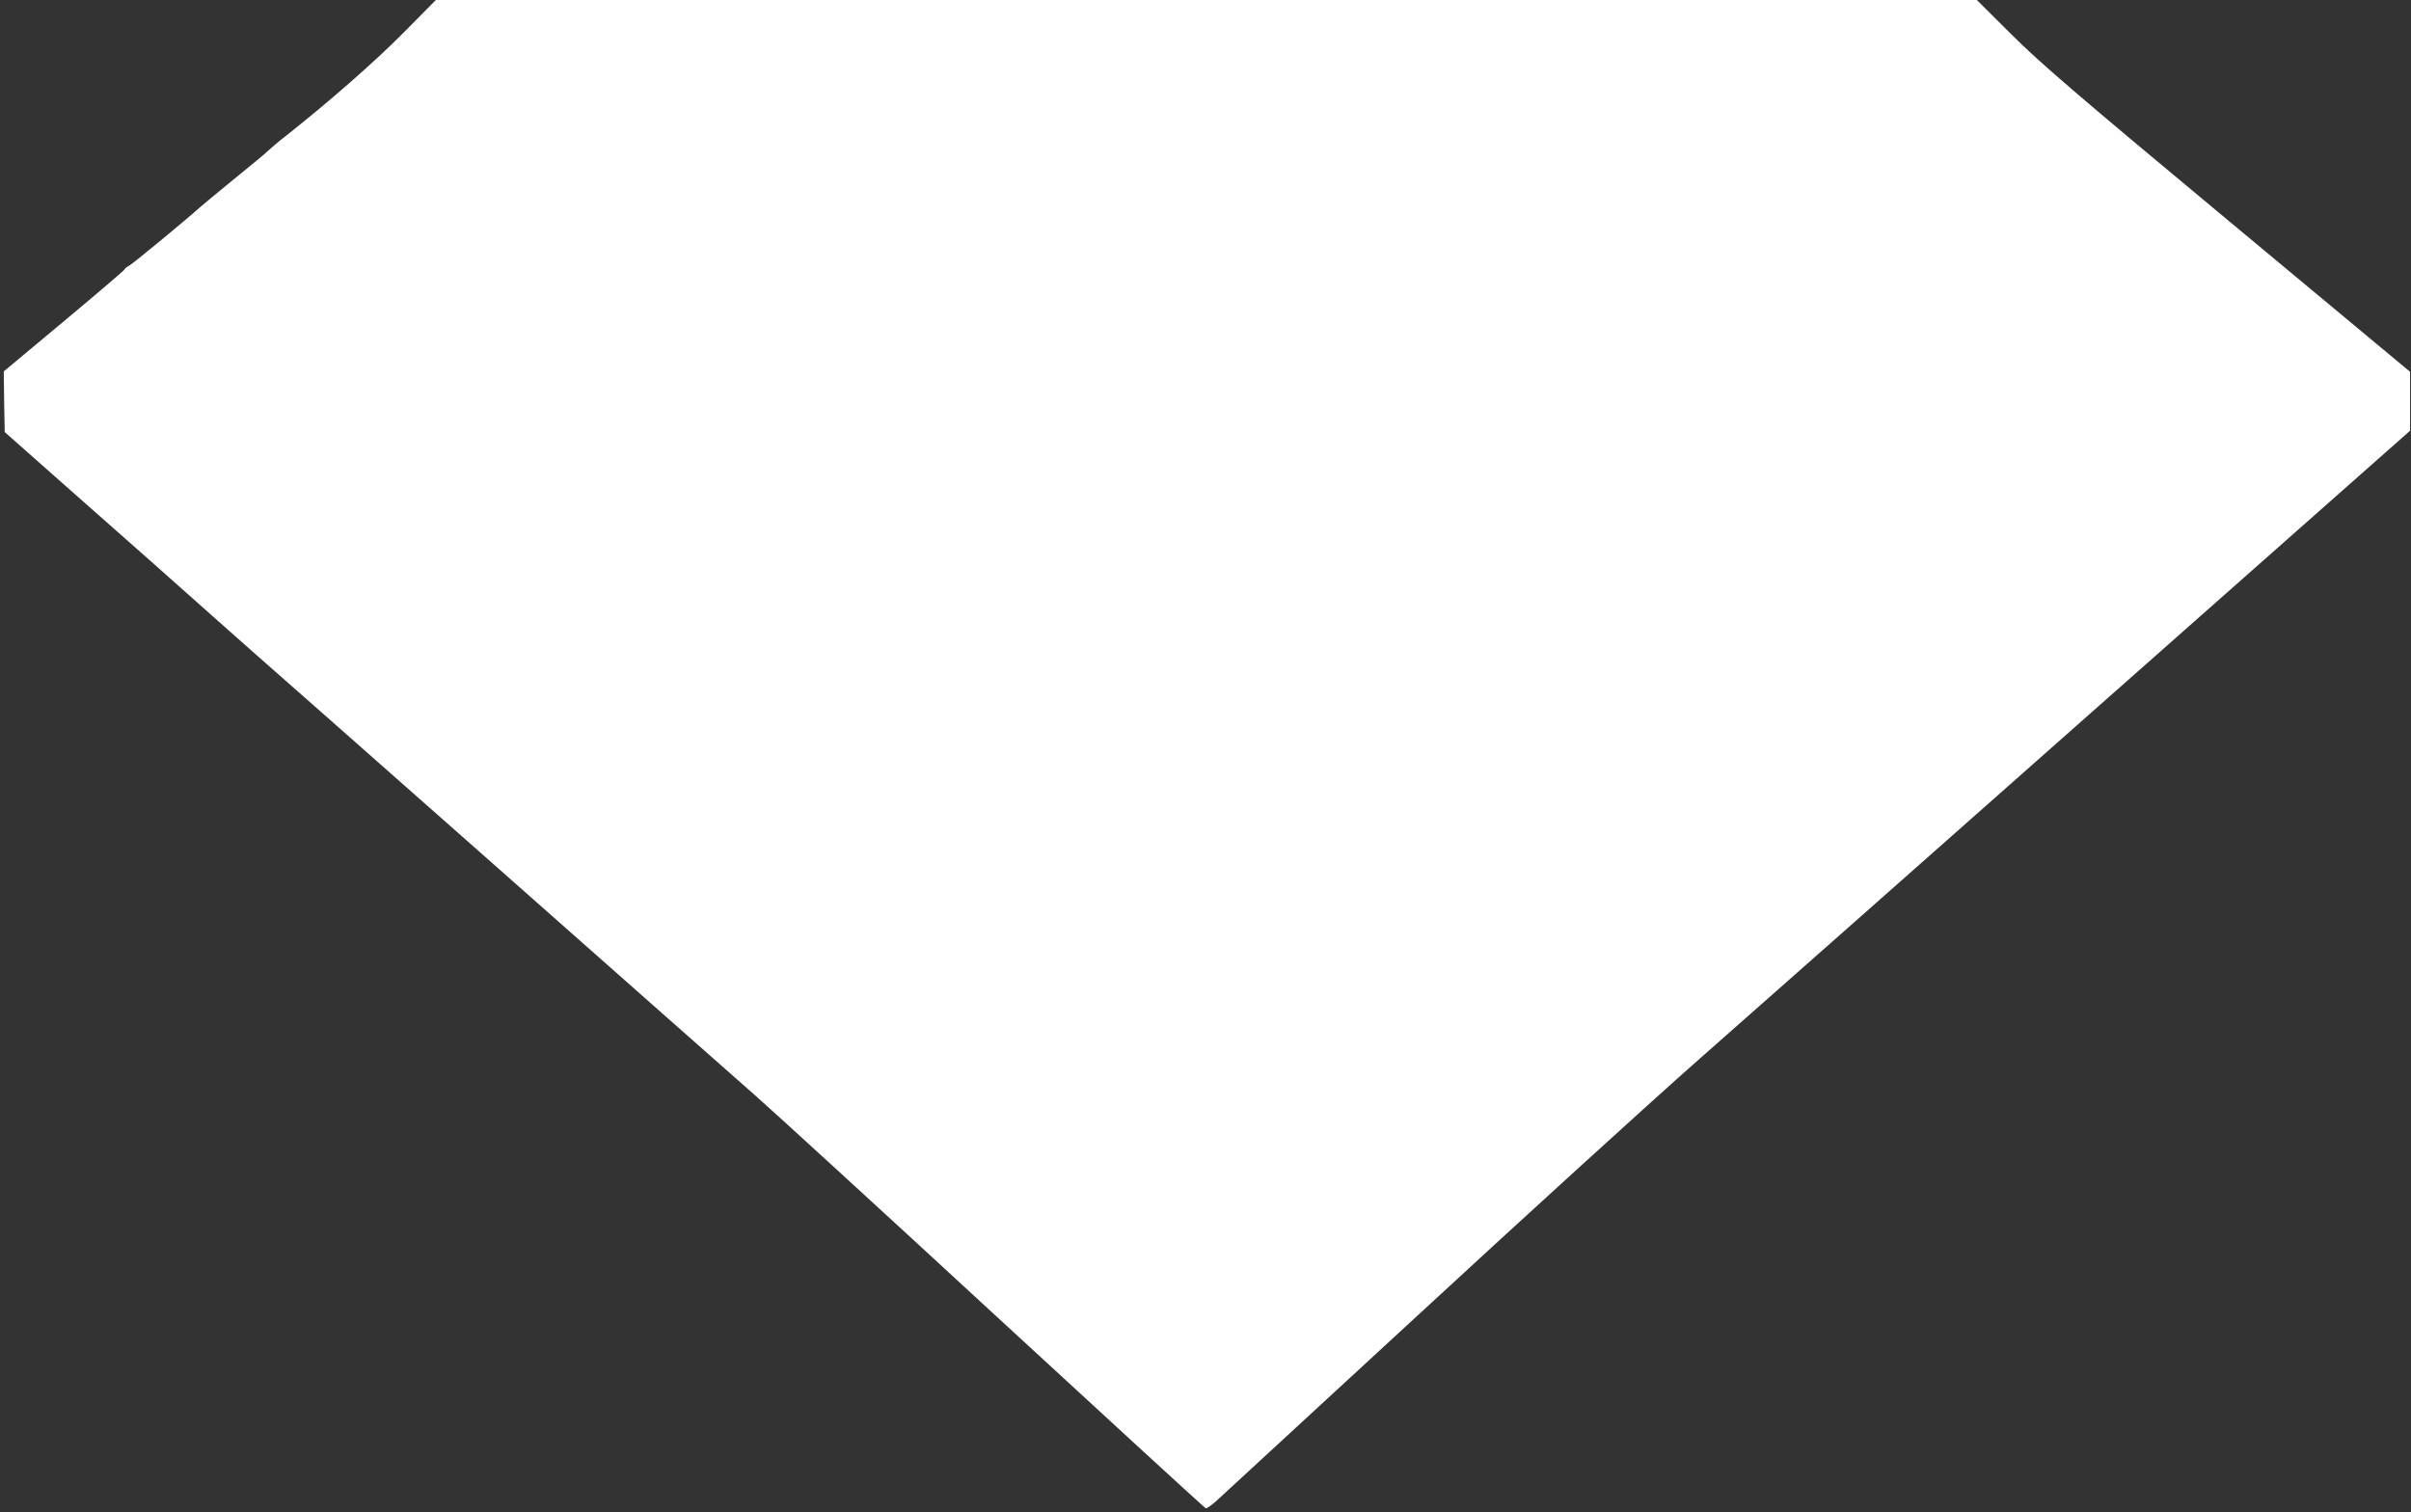 <?xml version="1.0" standalone="no"?>
<!DOCTYPE svg PUBLIC "-//W3C//DTD SVG 20010904//EN"
 "http://www.w3.org/TR/2001/REC-SVG-20010904/DTD/svg10.dtd">
<svg version="1.0" xmlns="http://www.w3.org/2000/svg"
 width="1280pt" height="803pt" viewBox="0 0 1280 803"
 preserveAspectRatio="xMidYMid meet">
<rect x="0" y="0" width="1280" height="803" fill="#333333" stroke="none"/>
<g transform="translate(0,803) scale(0.1,-0.1)"
fill="#ffffff" stroke="none">
<path d="M2138 7852 c-153 -154 -392 -363 -622 -545 -34 -26 -74 -60 -91 -76
-16 -16 -100 -85 -185 -154 -85 -70 -166 -136 -180 -149 -65 -59 -348 -293
-372 -307 -16 -9 -28 -19 -28 -23 0 -3 -144 -126 -320 -273 l-320 -267 2 -161
3 -161 357 -316 c196 -173 385 -340 420 -371 213 -190 528 -469 562 -499 23
-19 585 -516 1251 -1104 665 -589 1289 -1139 1385 -1224 96 -84 674 -613 1283
-1175 610 -562 1113 -1024 1118 -1025 5 -2 31 15 57 39 26 24 508 468 1071
987 562 519 1235 1132 1495 1361 259 228 1214 1072 2121 1875 l1650 1459 0
157 0 156 -965 803 c-810 674 -995 833 -1150 987 l-185 184 -4091 0 -4090 0
-176 -178z"/>
</g>
</svg>
